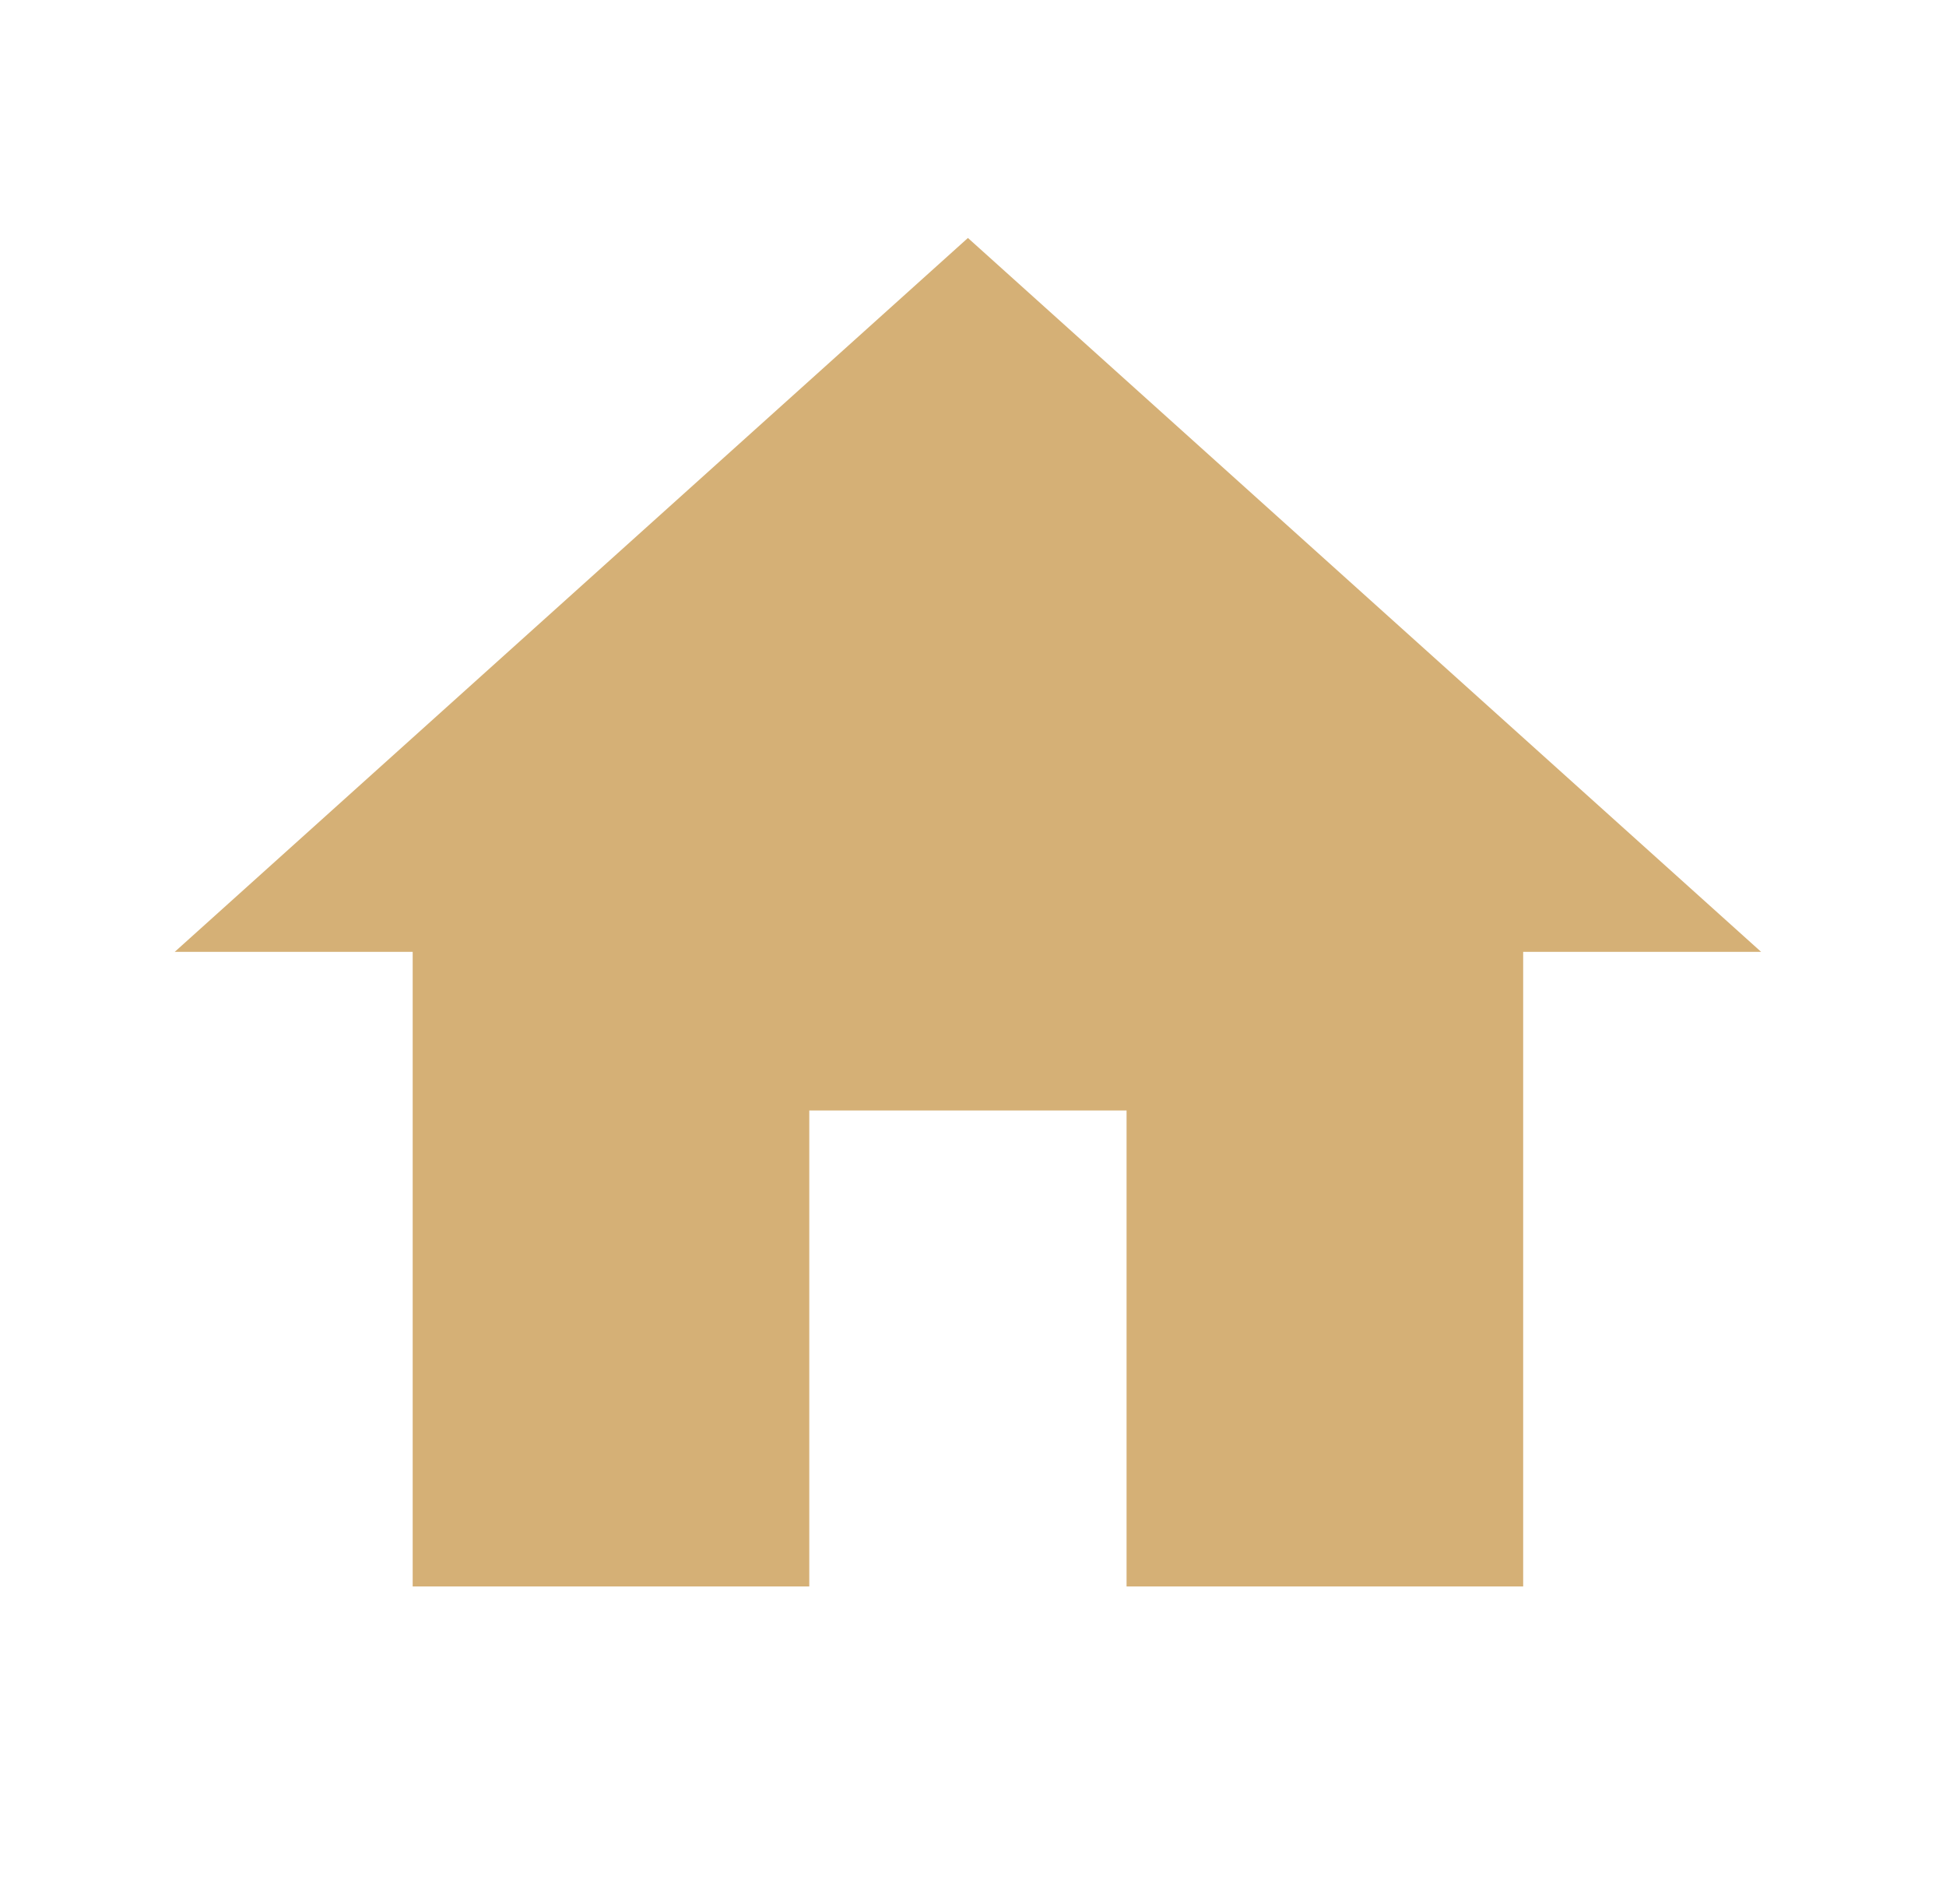 <?xml version="1.0" encoding="UTF-8"?>
<svg xmlns="http://www.w3.org/2000/svg" width="46" height="45" viewBox="0 0 46 45" fill="none">
  <path d="M19.13 37.5V26.25H26.63V37.5H36.005V22.5H41.63L22.88 5.625L4.13 22.5H9.755V37.5H19.13Z" fill="#D5B076"></path>
</svg>
